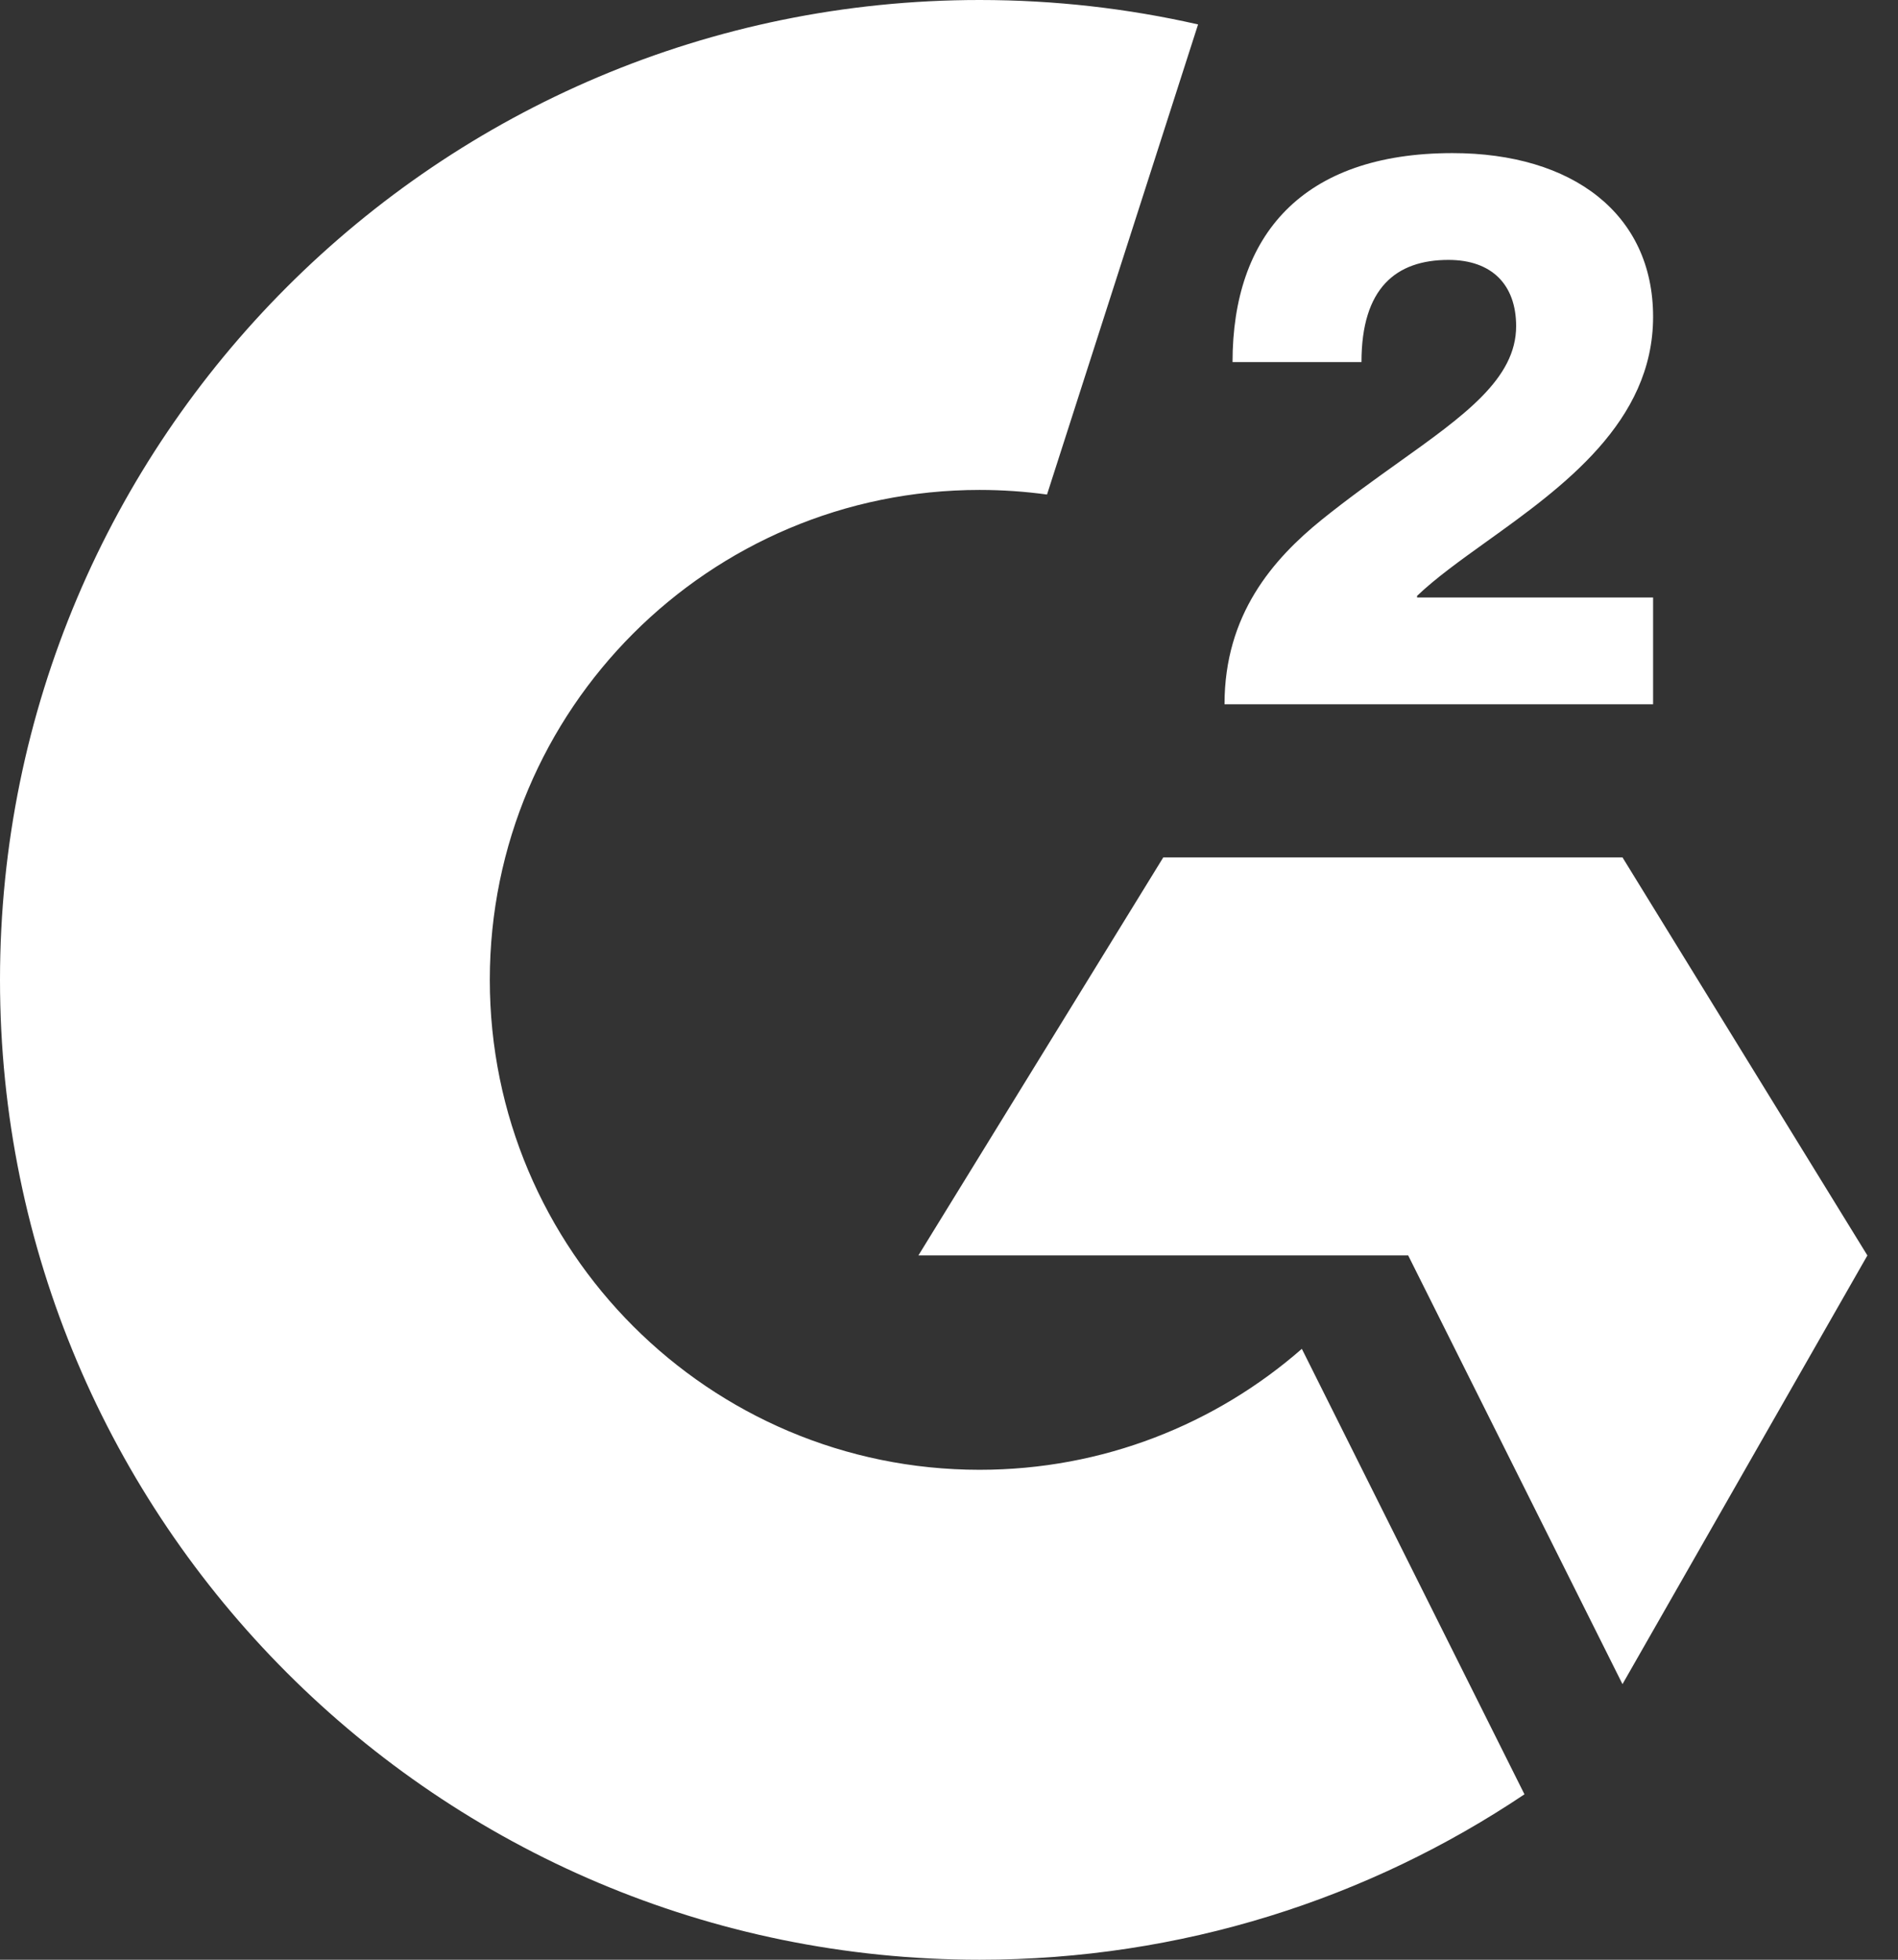 <svg width="31" height="32" viewBox="0 0 31 32" fill="none" xmlns="http://www.w3.org/2000/svg">
<rect x="0" y="0" width="31" height="32" fill="#333333" stroke="none"/>
<path id="Union" fill-rule="evenodd" clip-rule="evenodd" d="M21.263 22.025C19.856 23.255 18.015 24 16 24C11.582 24 8 20.418 8 16C8 11.582 11.582 8 16 8C16.373 8 16.741 8.026 17.101 8.075L19.568 0.399C18.421 0.138 17.227 0 16 0C7.163 0 0 7.163 0 16C0 24.837 7.163 32 16 32C19.294 32 22.355 31.005 24.899 29.299L21.263 22.025ZM19 14L15 20.5H23L26.5 27.5L30.5 20.5L26.5 14H19ZM23.658 4.244C22.802 4.244 22.237 4.702 22.237 5.912H20.131C20.131 3.849 21.263 2.5 23.724 2.5C25.684 2.5 27 3.493 27 5.173C27 6.892 25.522 7.953 24.281 8.843C23.85 9.152 23.447 9.441 23.145 9.73V9.756H27V11.5H20C20 10.036 20.789 9.132 21.592 8.483C22.02 8.139 22.441 7.838 22.83 7.56C23.925 6.779 24.763 6.181 24.763 5.326C24.763 4.651 24.368 4.244 23.658 4.244Z" fill="white"/>
</svg>
